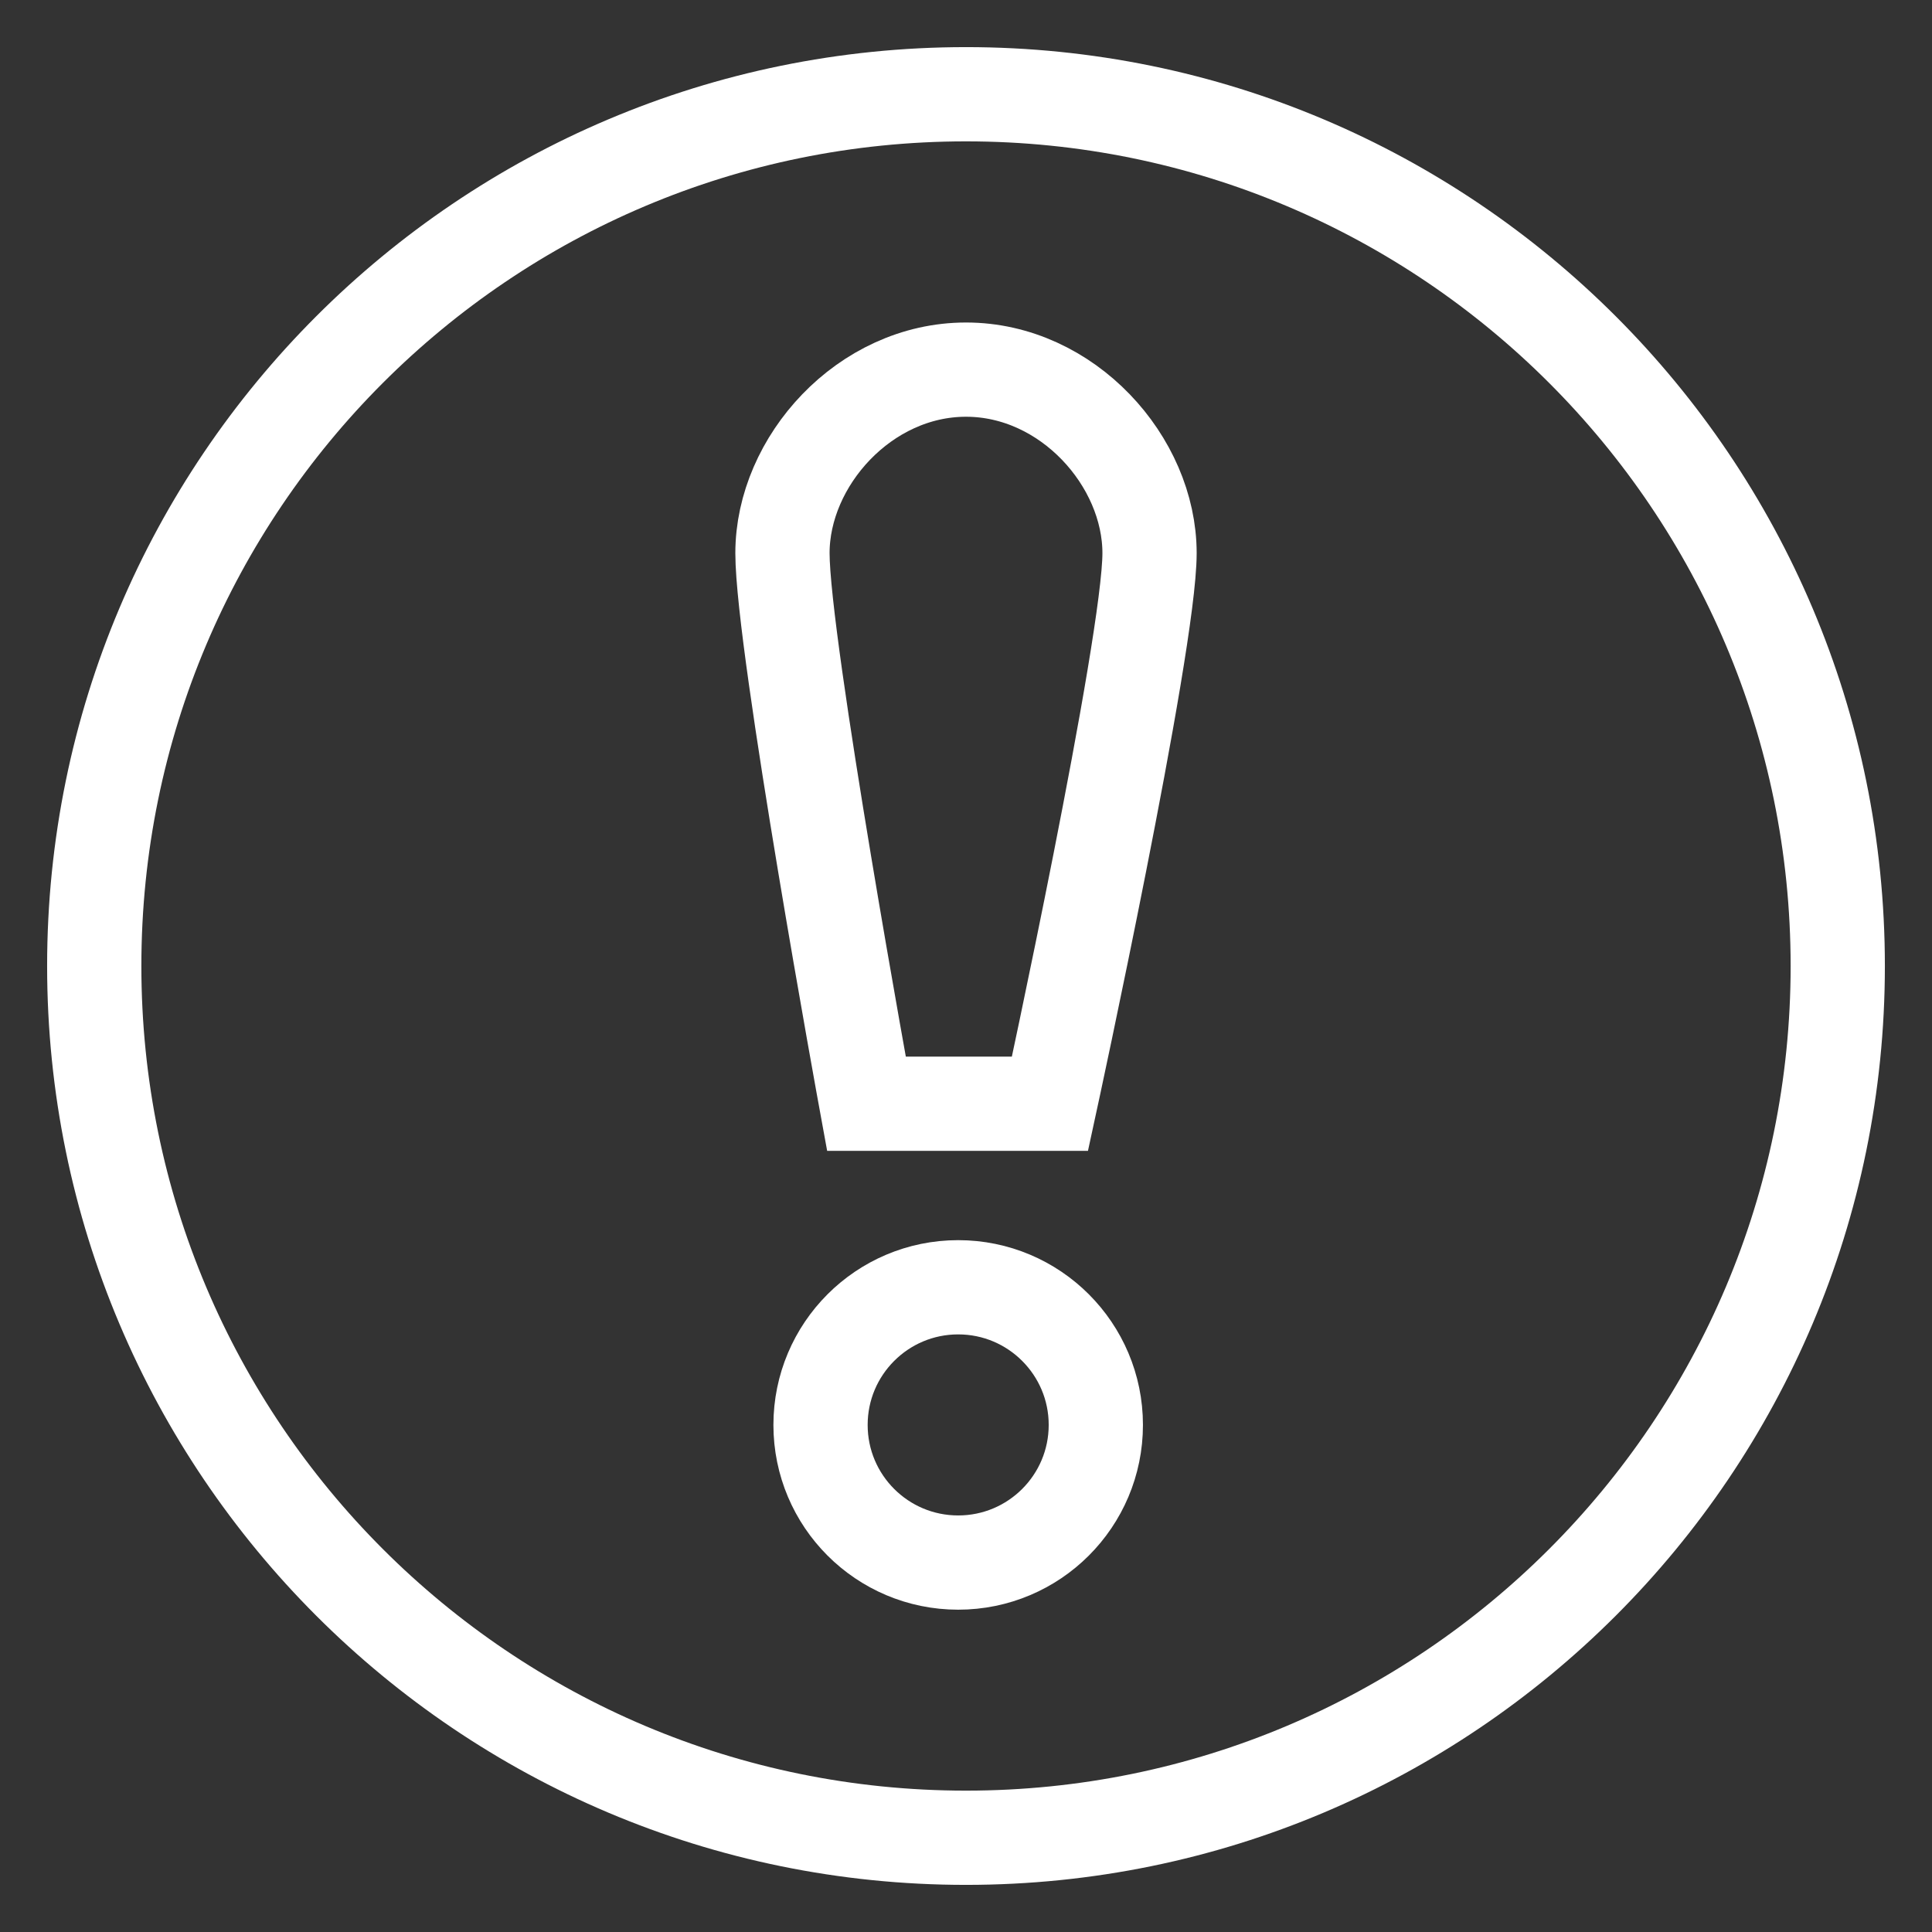 <svg width="41" height="41" viewBox="0 0 41 41" fill="none" xmlns="http://www.w3.org/2000/svg">
<rect x="0" y="0" width="41" height="41" fill="#333333" stroke="none"/>
<path d="M20.5 39C30.717 39 39 30.717 39 20.5C39 10.283 30.717 2 20.5 2C10.283 2 2 10.283 2 20.5C2 30.717 10.283 39 20.5 39Z" stroke="white" stroke-width="2" stroke-miterlimit="10" stroke-linecap="square"/>
<path d="M20.334 33.16C21.947 33.16 23.255 31.853 23.255 30.239C23.255 28.626 21.947 27.318 20.334 27.318C18.721 27.318 17.413 28.626 17.413 30.239C17.413 31.853 18.721 33.16 20.334 33.16Z" stroke="white" stroke-width="2" stroke-miterlimit="10" stroke-linecap="square"/>
<path d="M20.5 7.844C18.348 7.844 16.605 9.791 16.605 11.739C16.605 13.686 18.387 23.423 18.387 23.423H22.282C22.282 23.423 24.395 13.686 24.395 11.739C24.395 9.791 22.652 7.844 20.5 7.844Z" stroke="white" stroke-width="2" stroke-miterlimit="10" stroke-linecap="square"/>
</svg>
